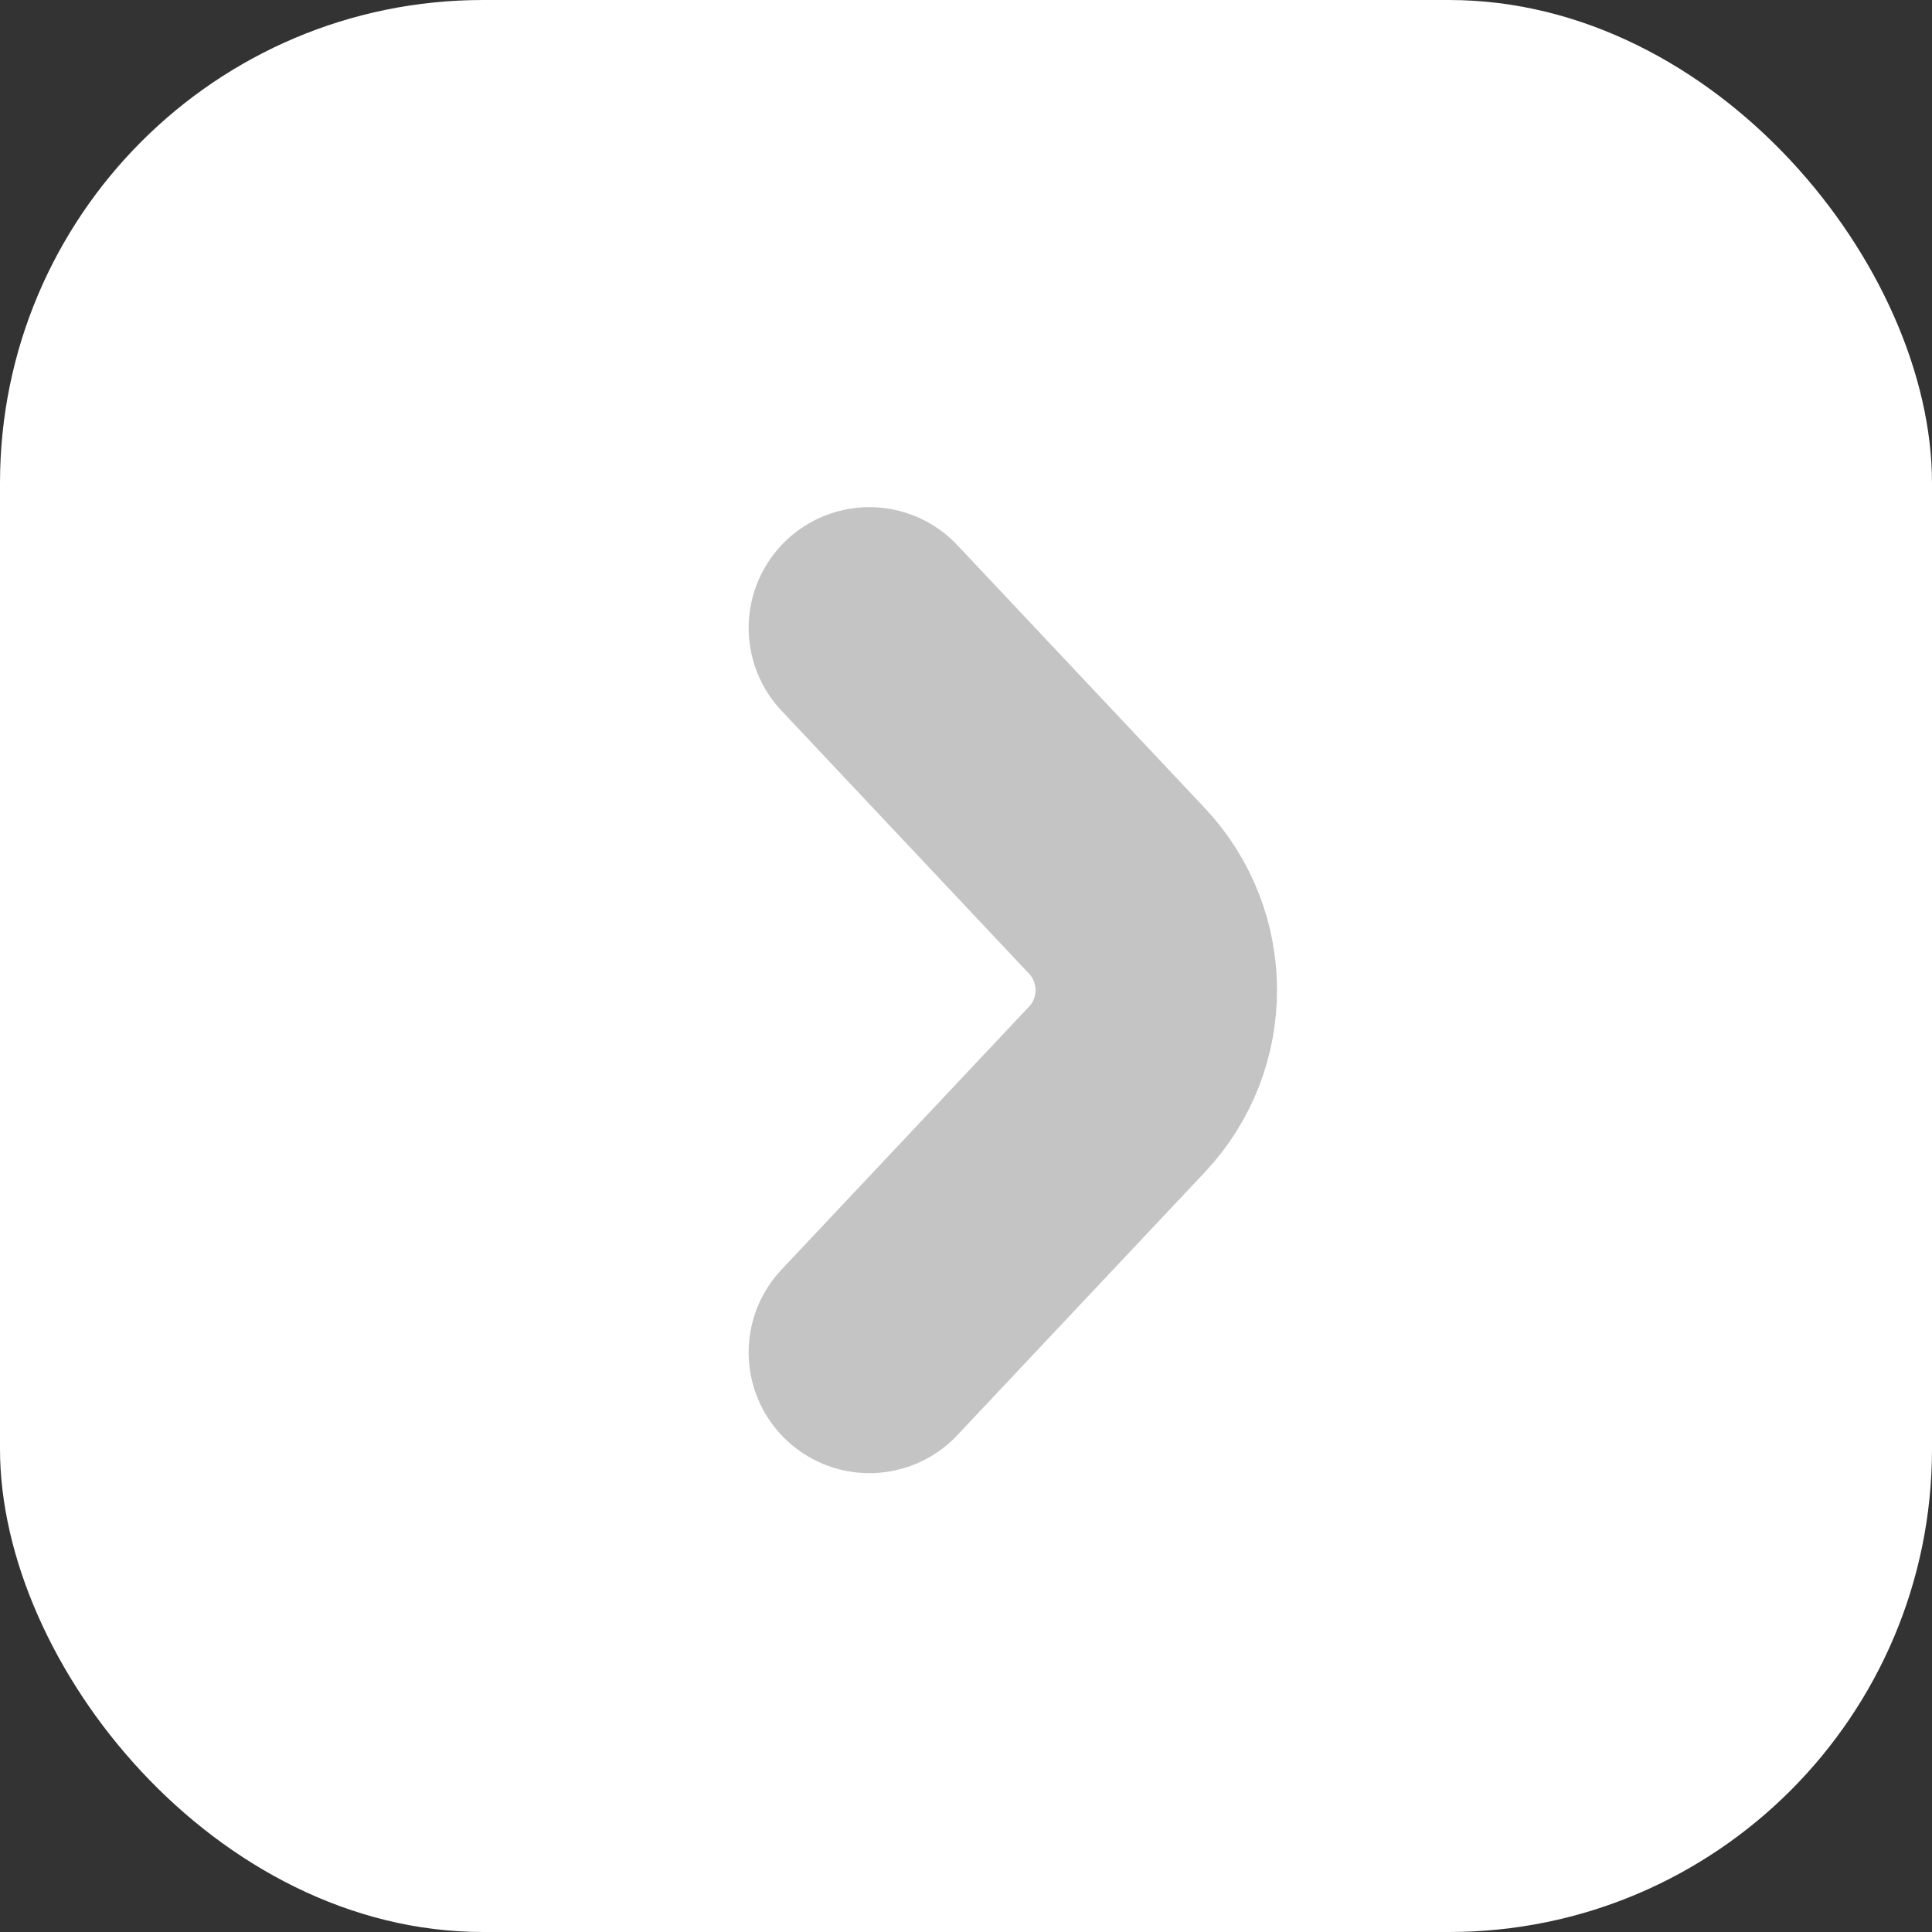 <svg width="40" height="40" viewBox="0 0 40 40" fill="none" xmlns="http://www.w3.org/2000/svg">
<rect x="0" y="0" width="40" height="40" fill="#333333" stroke="none"/>
<rect width="40" height="40" rx="10" fill="white"/>
<path d="M18 13L23.124 18.444C24.211 19.599 24.211 21.401 23.124 22.556L18 28" stroke="#C4C4C4" stroke-width="5" stroke-linecap="round" stroke-linejoin="round"/>
</svg>
